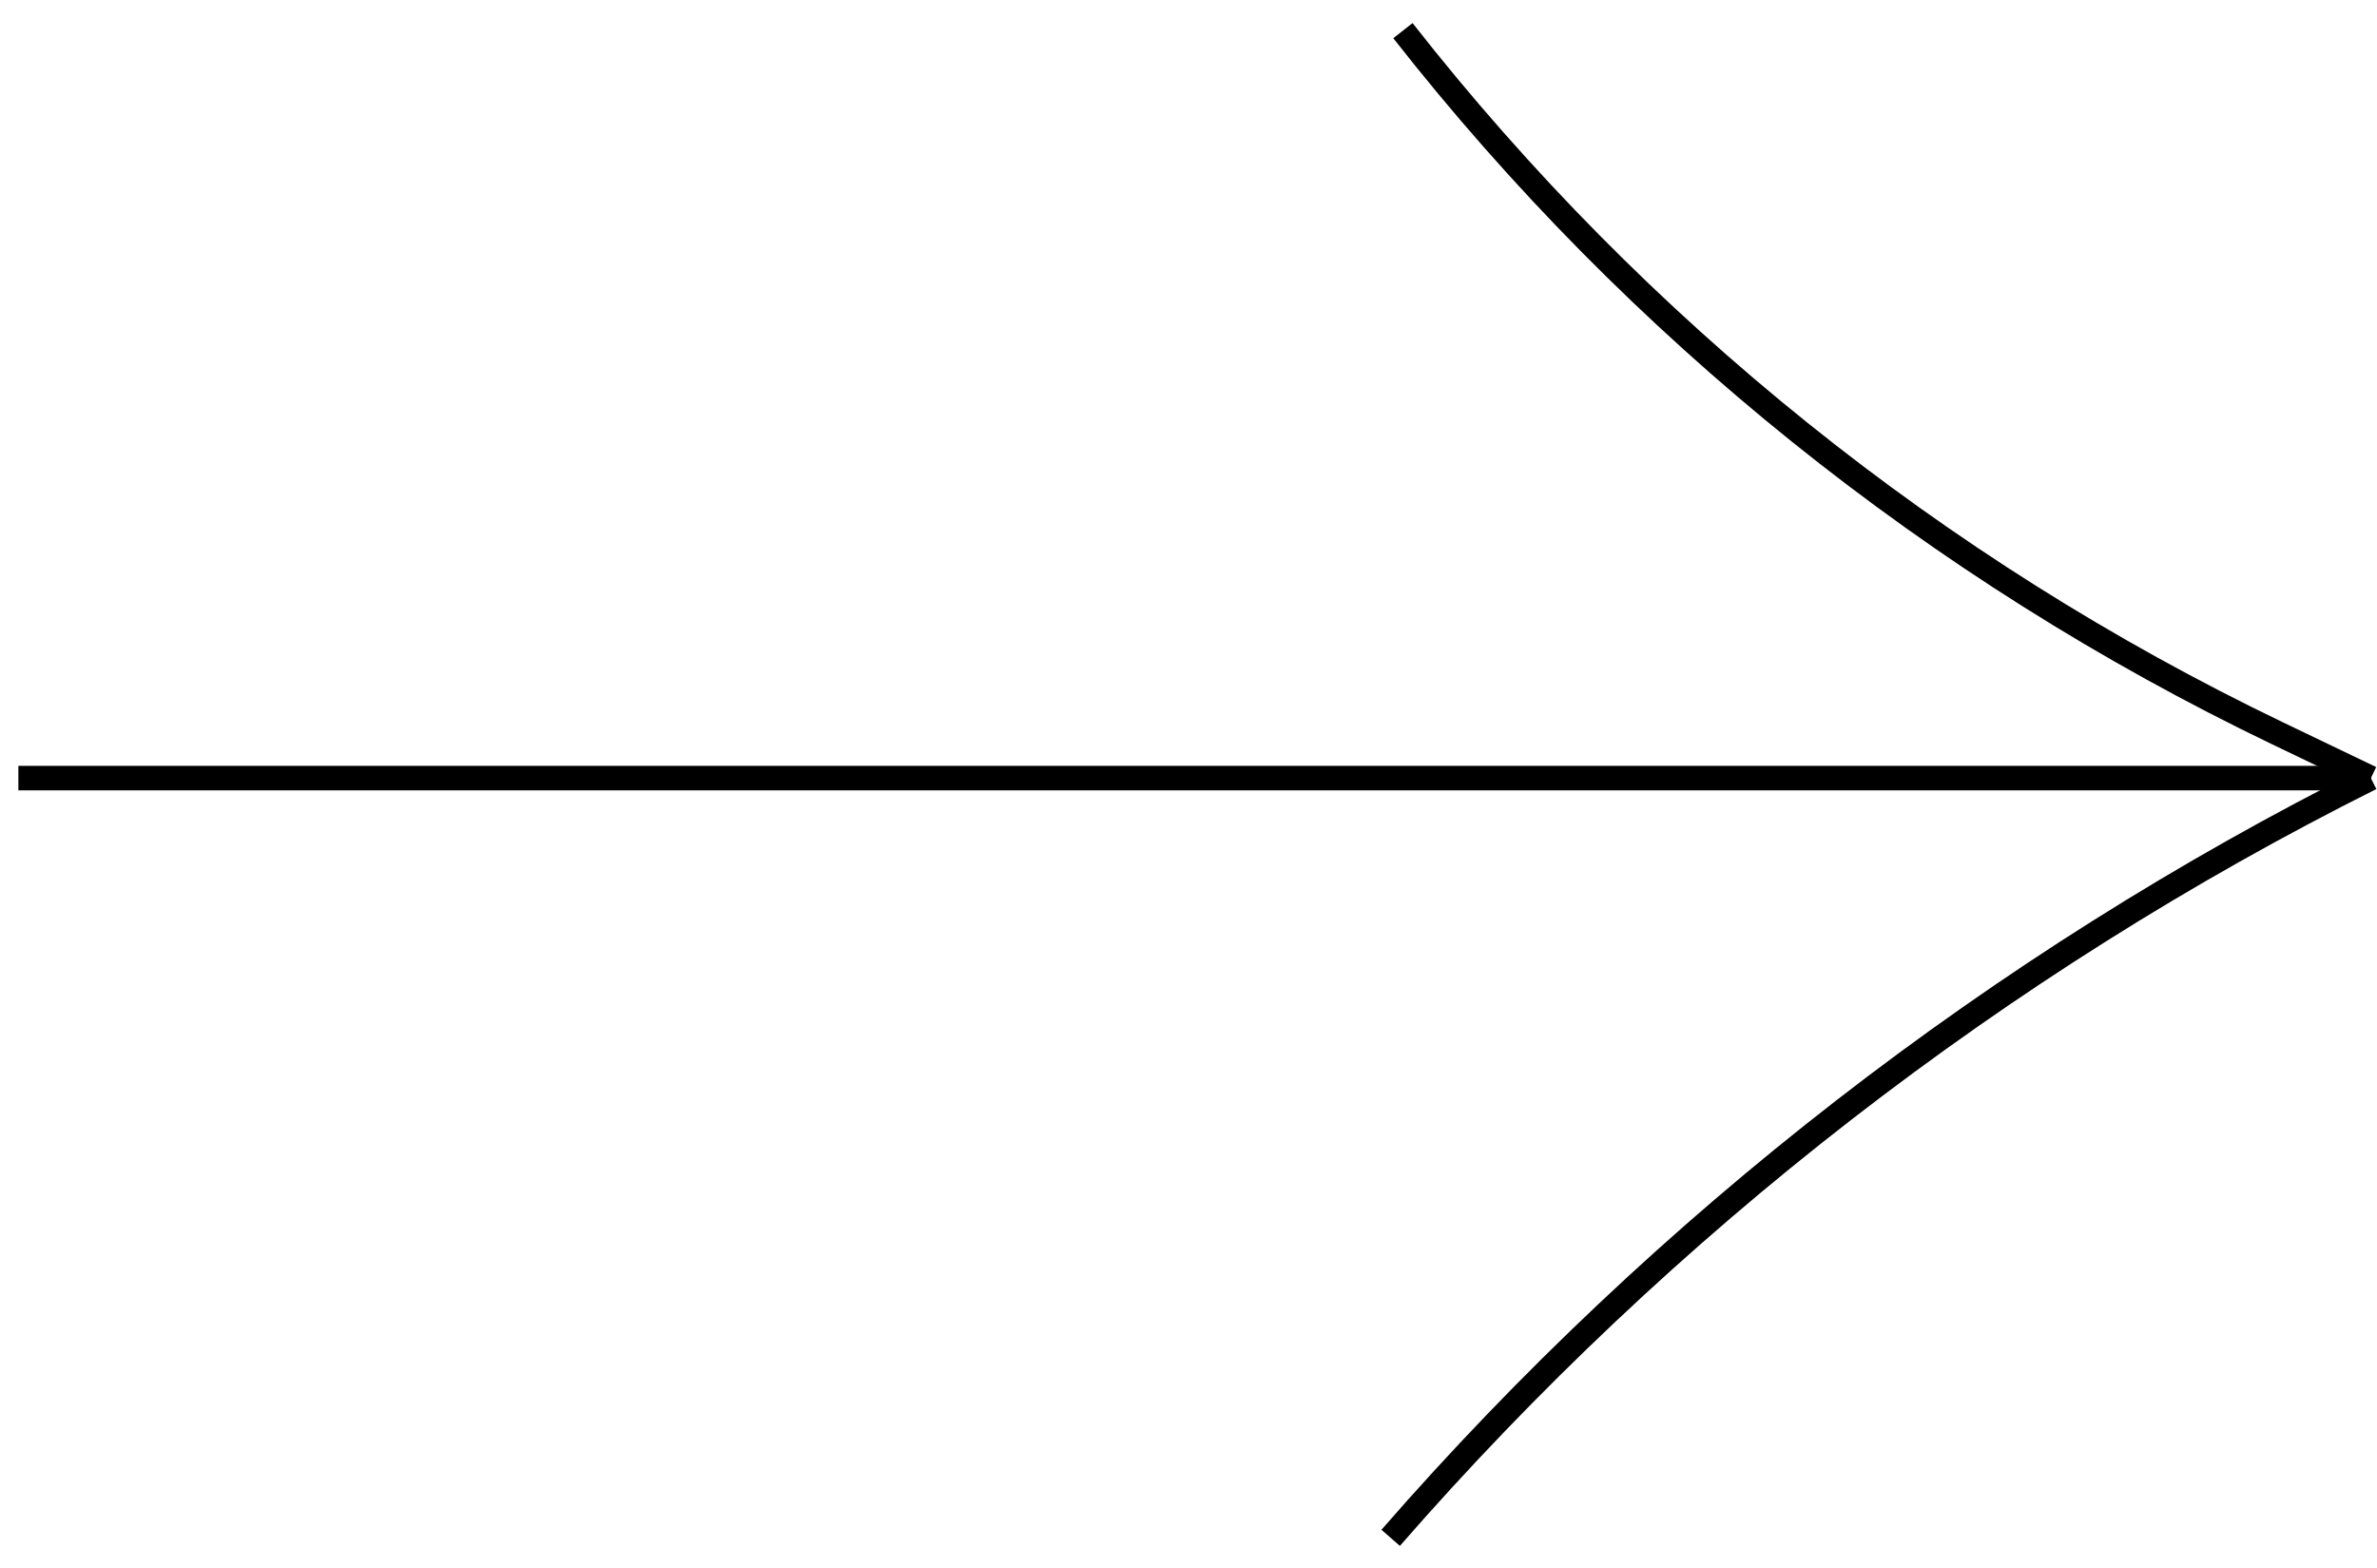 <?xml version="1.0" encoding="UTF-8"?> <svg xmlns="http://www.w3.org/2000/svg" width="97" height="64" viewBox="0 0 97 64" fill="none"> <path d="M96.75 31.75V31.75C81.564 39.343 67.907 49.952 56.75 62.75V62.75" stroke="black"></path> <path d="M0.75 31.75L96.75 31.75" stroke="black"></path> <path d="M96.75 31.75L92.941 29.922C79.001 23.23 66.788 13.42 57.25 1.25V1.25" stroke="black"></path> </svg> 